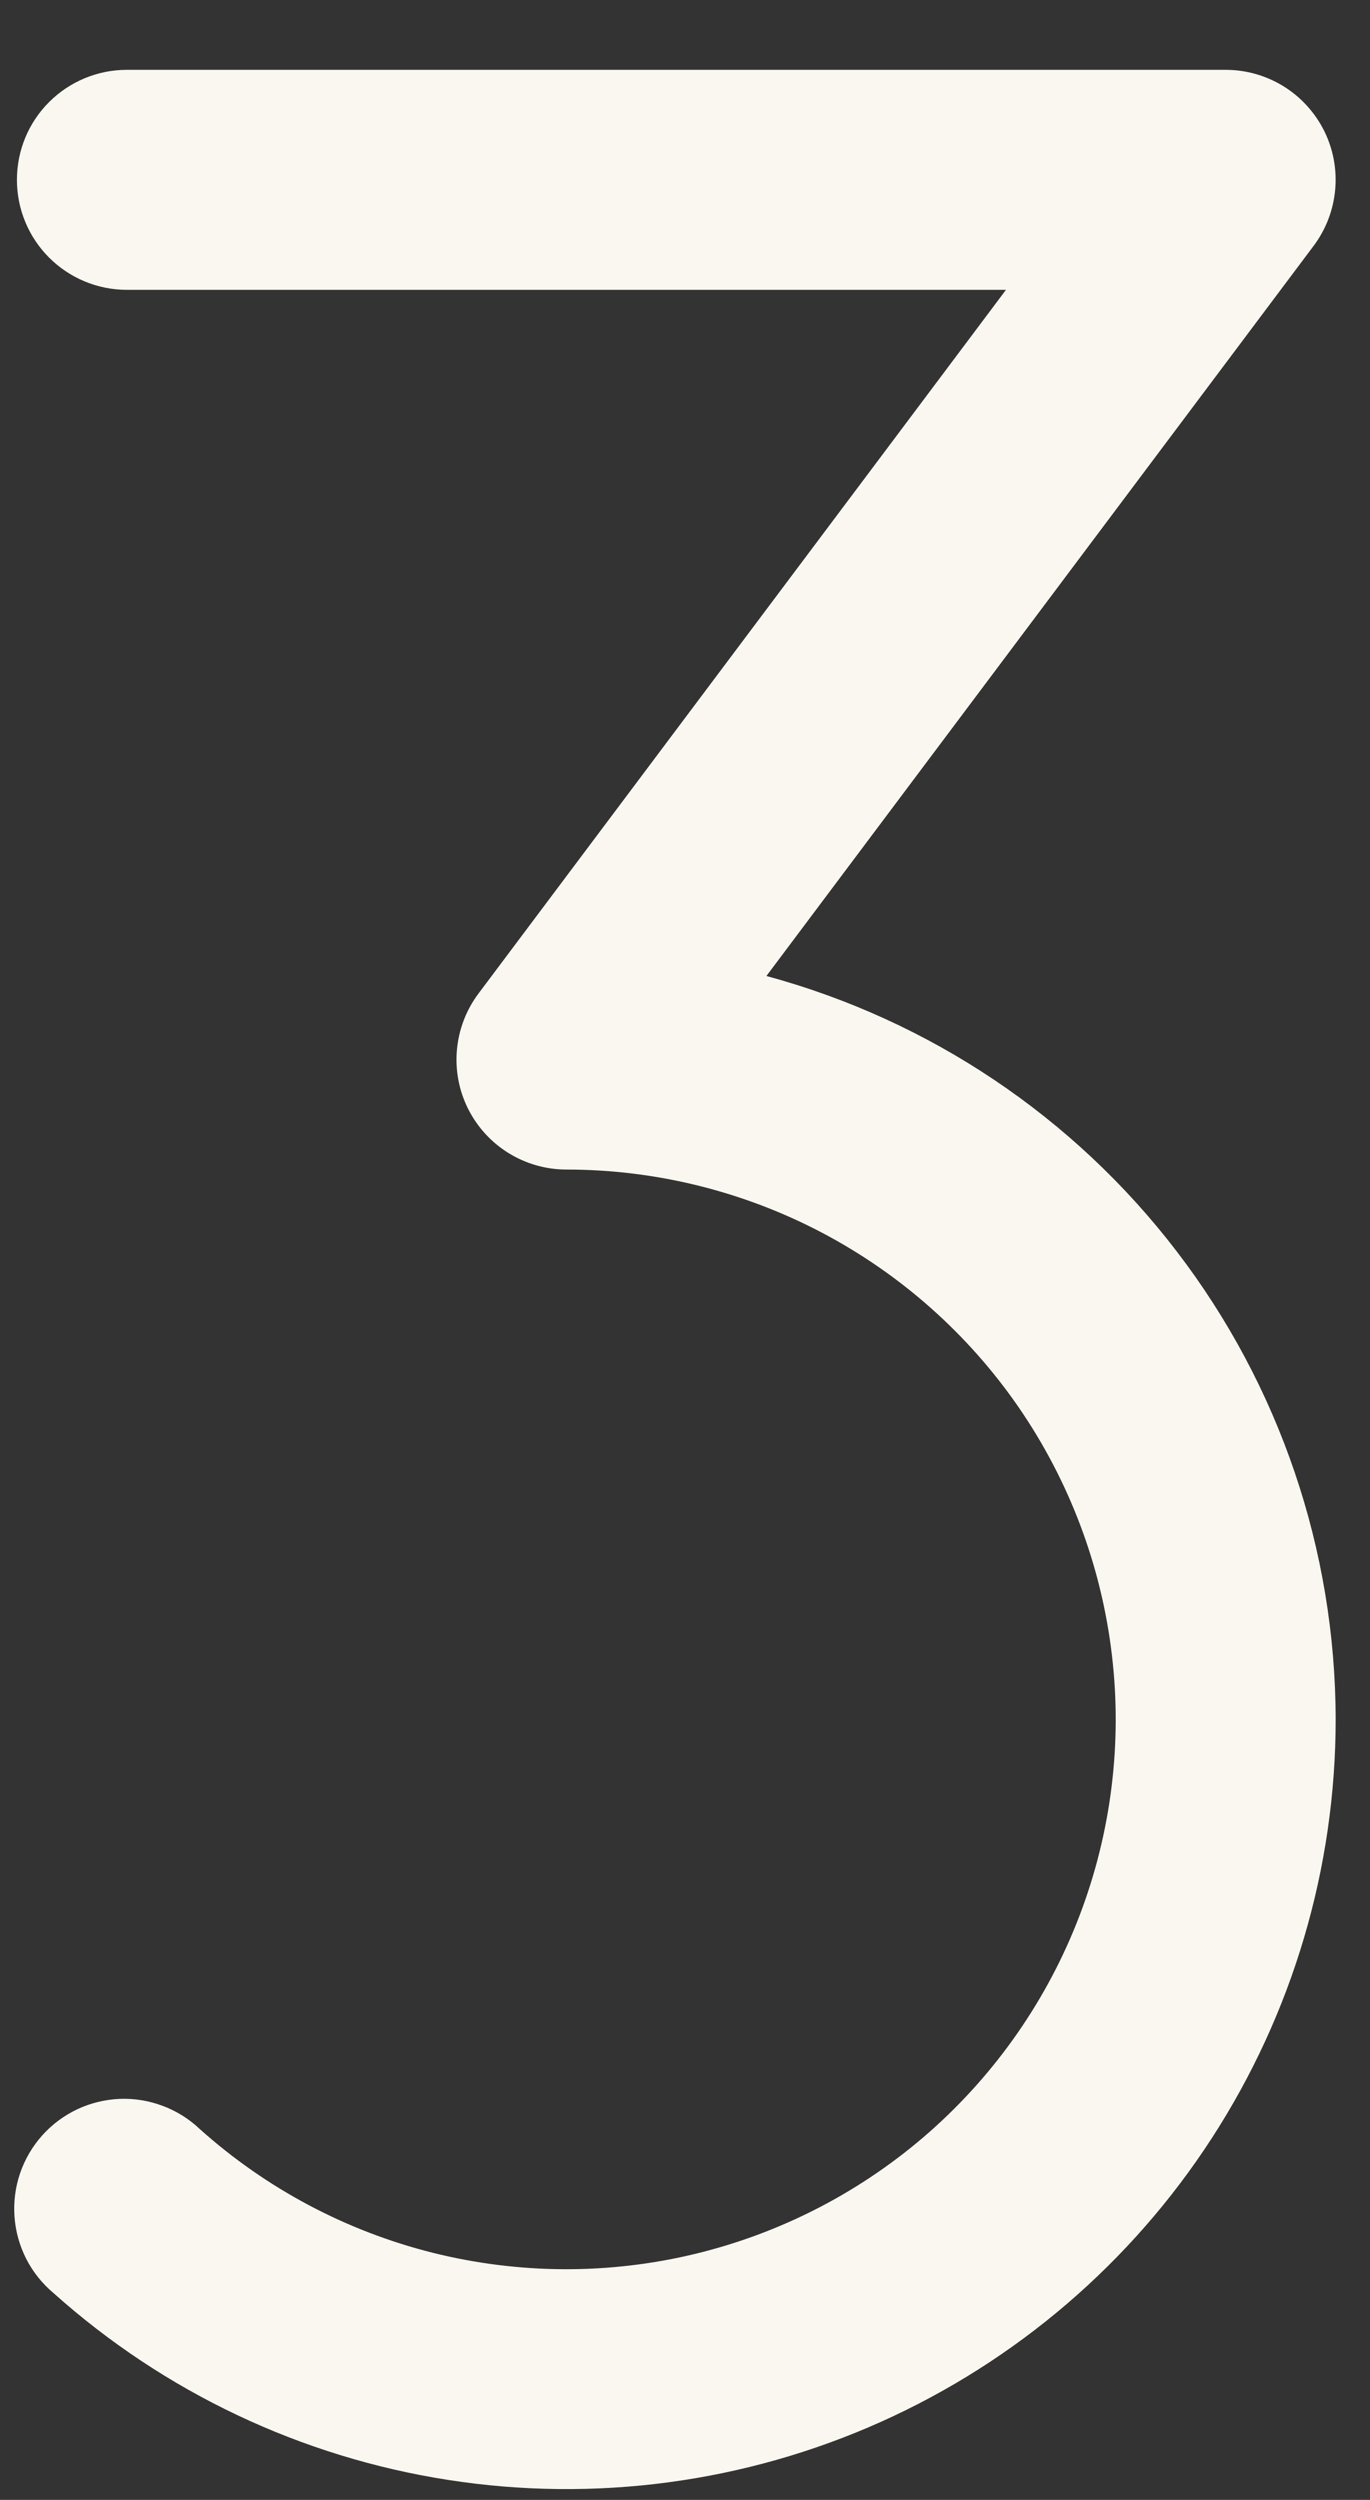 <svg width="17" height="31" viewBox="0 0 17 31" fill="none" xmlns="http://www.w3.org/2000/svg">
<rect x="0" y="0" width="17" height="31" fill="#333333" stroke="none"/>
<path d="M16.574 21.321C16.574 23.164 16.04 24.967 15.038 26.513C14.036 28.059 12.607 29.282 10.925 30.035C9.243 30.787 7.379 31.036 5.559 30.752C3.738 30.469 2.038 29.664 0.665 28.436C0.525 28.319 0.409 28.174 0.326 28.012C0.243 27.849 0.193 27.671 0.18 27.488C0.167 27.306 0.19 27.123 0.249 26.95C0.308 26.777 0.402 26.617 0.523 26.481C0.645 26.345 0.793 26.234 0.959 26.156C1.124 26.078 1.304 26.035 1.486 26.027C1.669 26.02 1.851 26.05 2.022 26.115C2.193 26.179 2.35 26.278 2.482 26.404C3.306 27.141 4.296 27.666 5.368 27.935C6.44 28.203 7.561 28.208 8.635 27.947C9.709 27.686 10.704 27.168 11.533 26.438C12.362 25.707 13.002 24.786 13.396 23.754C13.79 22.722 13.928 21.609 13.796 20.512C13.665 19.415 13.269 18.366 12.643 17.455C12.016 16.545 11.178 15.801 10.2 15.286C9.222 14.772 8.133 14.503 7.028 14.503C6.775 14.503 6.527 14.432 6.311 14.299C6.096 14.166 5.922 13.976 5.808 13.749C5.695 13.523 5.647 13.269 5.67 13.017C5.693 12.764 5.785 12.524 5.937 12.321L12.483 3.594H1.573C1.212 3.594 0.865 3.45 0.609 3.194C0.353 2.938 0.21 2.592 0.21 2.23C0.21 1.868 0.353 1.521 0.609 1.266C0.865 1.01 1.212 0.866 1.573 0.866H15.21C15.463 0.866 15.711 0.937 15.927 1.07C16.142 1.203 16.316 1.394 16.43 1.62C16.543 1.847 16.591 2.1 16.568 2.352C16.545 2.605 16.453 2.845 16.301 3.048L9.51 12.103C11.536 12.651 13.325 13.851 14.601 15.517C15.878 17.183 16.571 19.222 16.574 21.321Z" fill="#FAF7F0"/>
</svg>
